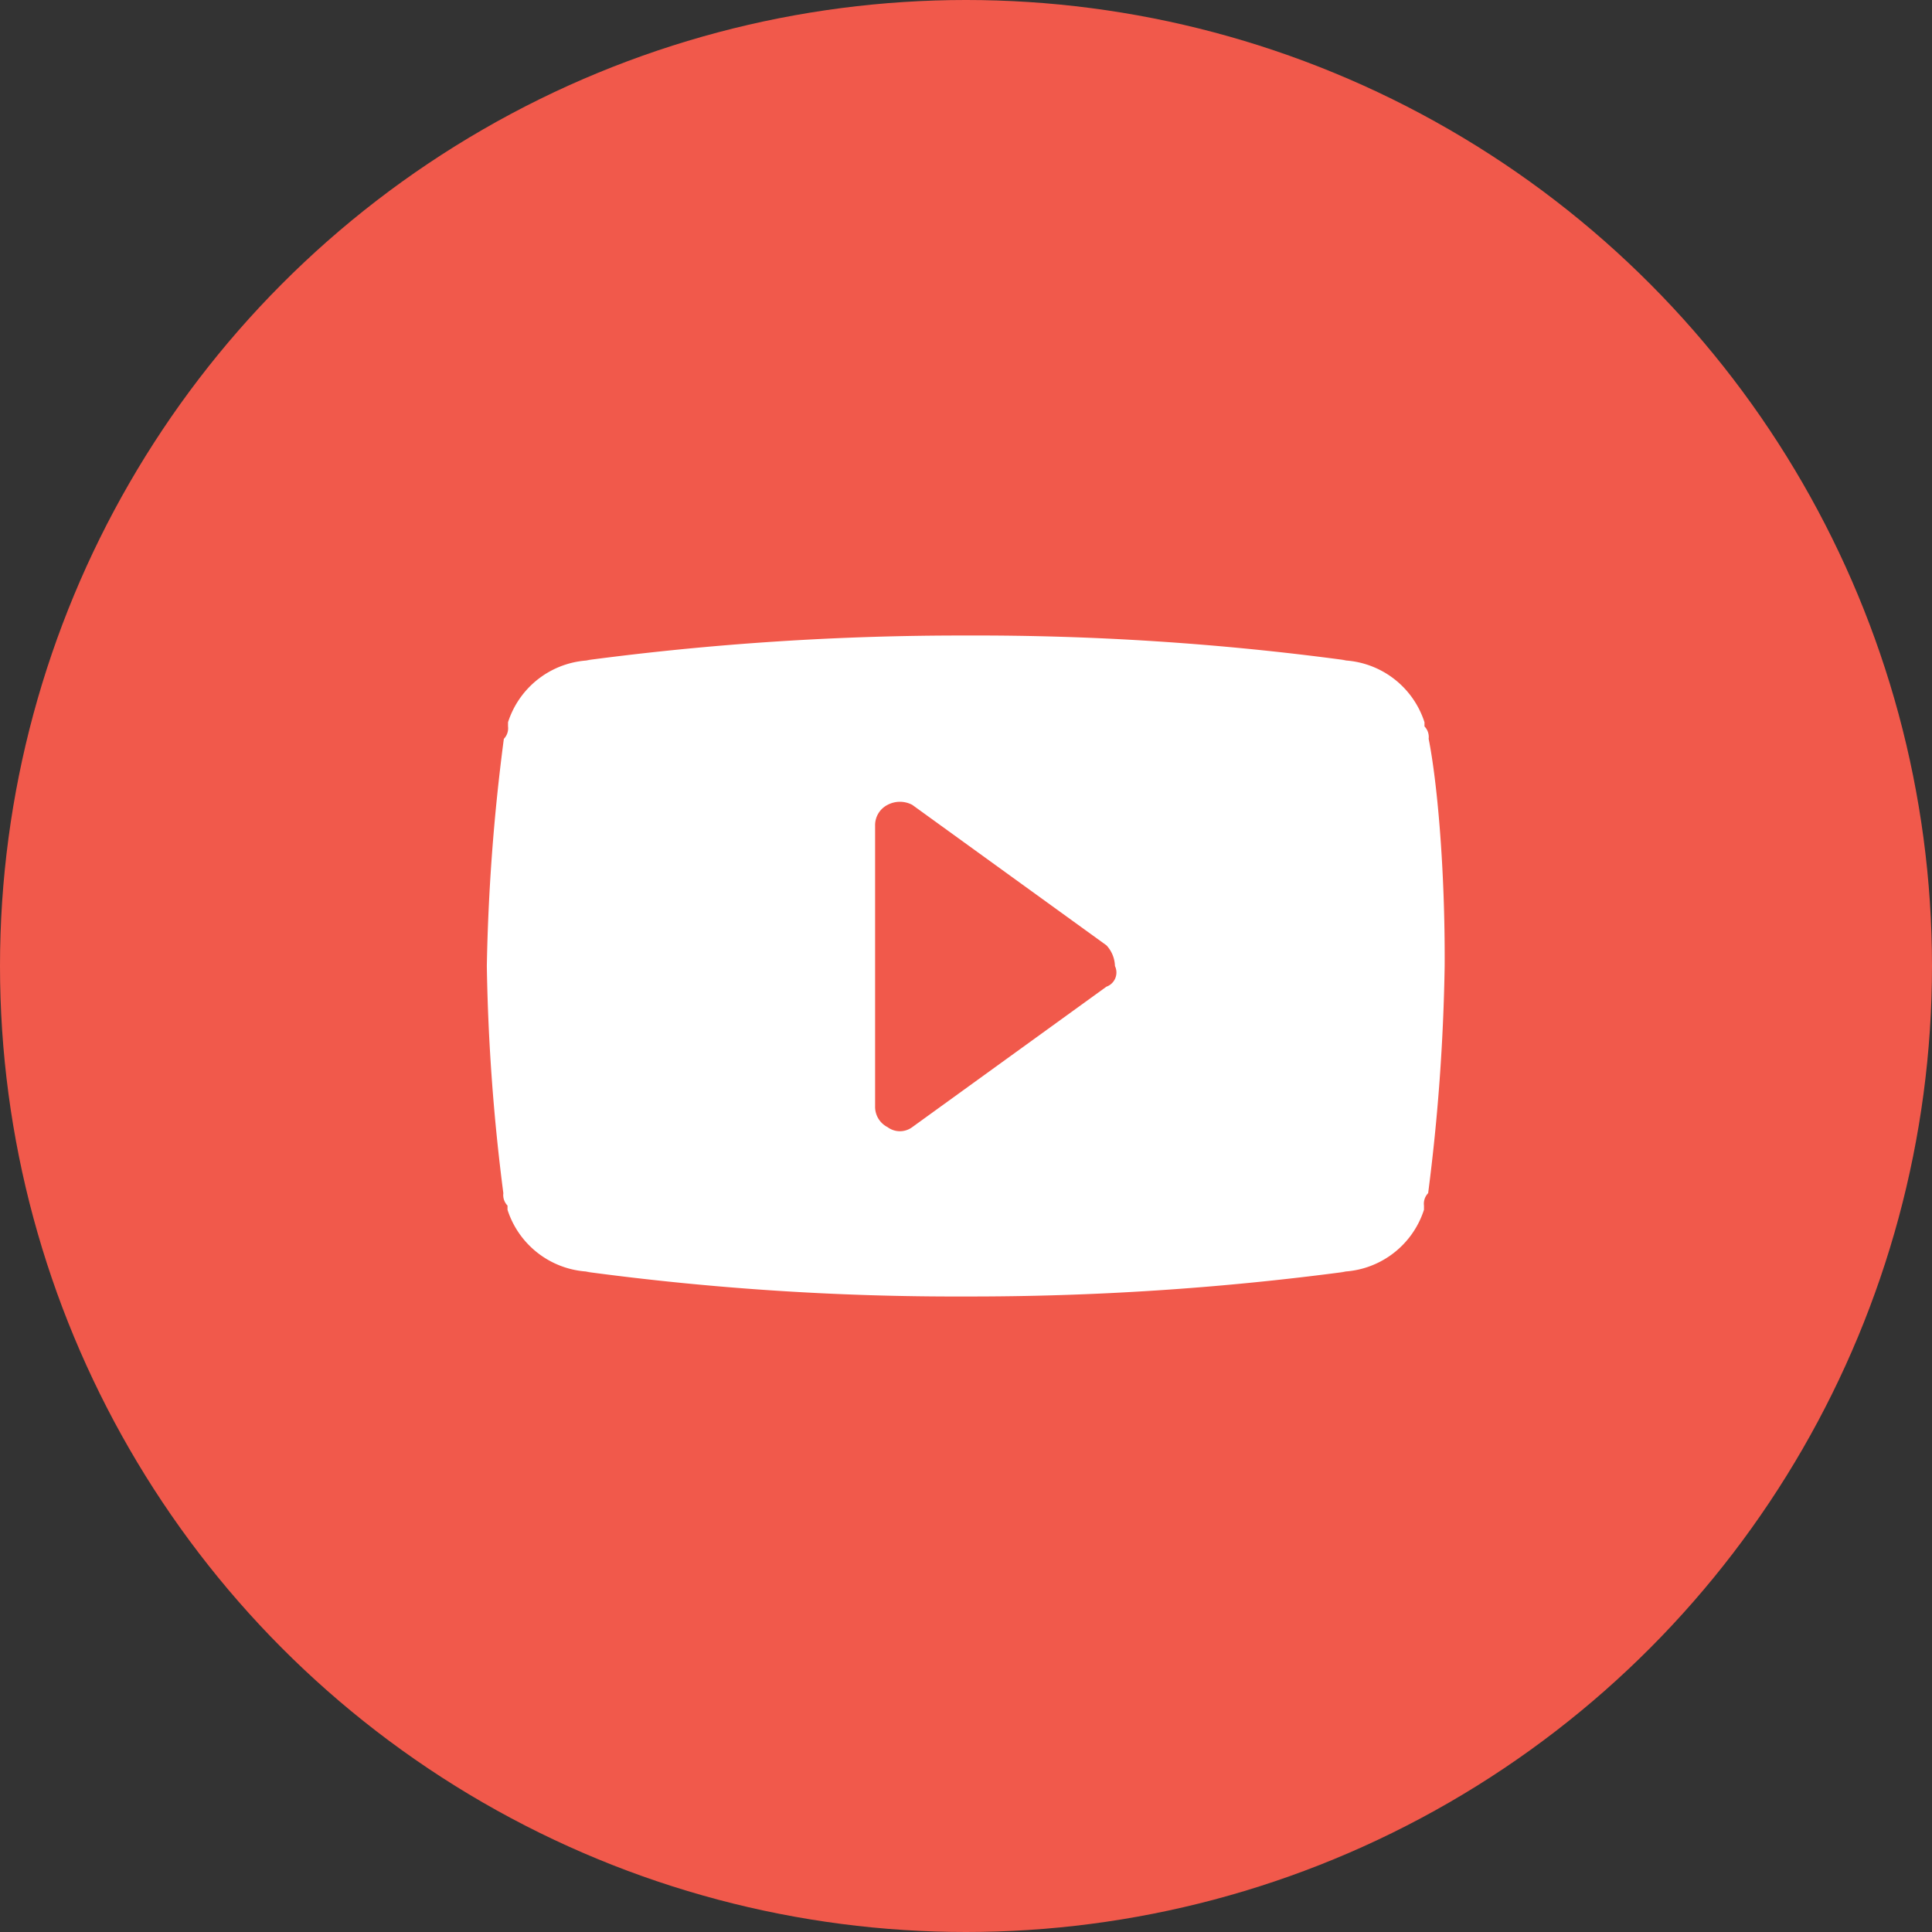 <svg xmlns="http://www.w3.org/2000/svg" viewBox="0 0 227 227"><rect x="0" y="0" width="227" height="227" fill="#333333" stroke="none"/><title>social-yt</title><g id="Capa_2" data-name="Capa 2"><g id="Capa_1-2" data-name="Capa 1"><circle cx="113.5" cy="113.5" r="113.5" style="fill:#f1594b"/><path d="M167.86,86.81a1.78,1.78,0,0,0-.49-1.46v-.49a10.49,10.49,0,0,0-10.19-7.28h1a325.34,325.34,0,0,0-44.65-2.91,334.39,334.39,0,0,0-44.65,2.91h1a10.49,10.49,0,0,0-10.19,7.28v.49a1.78,1.78,0,0,1-.49,1.46A235.89,235.89,0,0,0,57.2,113.5a235.89,235.89,0,0,0,1.94,26.69,1.78,1.78,0,0,0,.49,1.46v.49a10.49,10.49,0,0,0,10.19,7.28h-1a325.34,325.34,0,0,0,44.65,2.91,334.39,334.39,0,0,0,44.65-2.91h-1a10.49,10.49,0,0,0,10.19-7.28v-.49a1.78,1.78,0,0,1,.49-1.46,235.89,235.89,0,0,0,1.94-26.69C169.8,101.85,168.83,91.66,167.86,86.81ZM130,115.93l-22.81,16.5a2.43,2.43,0,0,1-2.91,0,2.67,2.67,0,0,1-1.46-2.43V97a2.67,2.67,0,0,1,1.46-2.43,3.09,3.09,0,0,1,2.91,0L130,111.07a3.71,3.71,0,0,1,1,2.43A1.77,1.77,0,0,1,130,115.93Z" style="fill:#fff"/></g></g></svg>